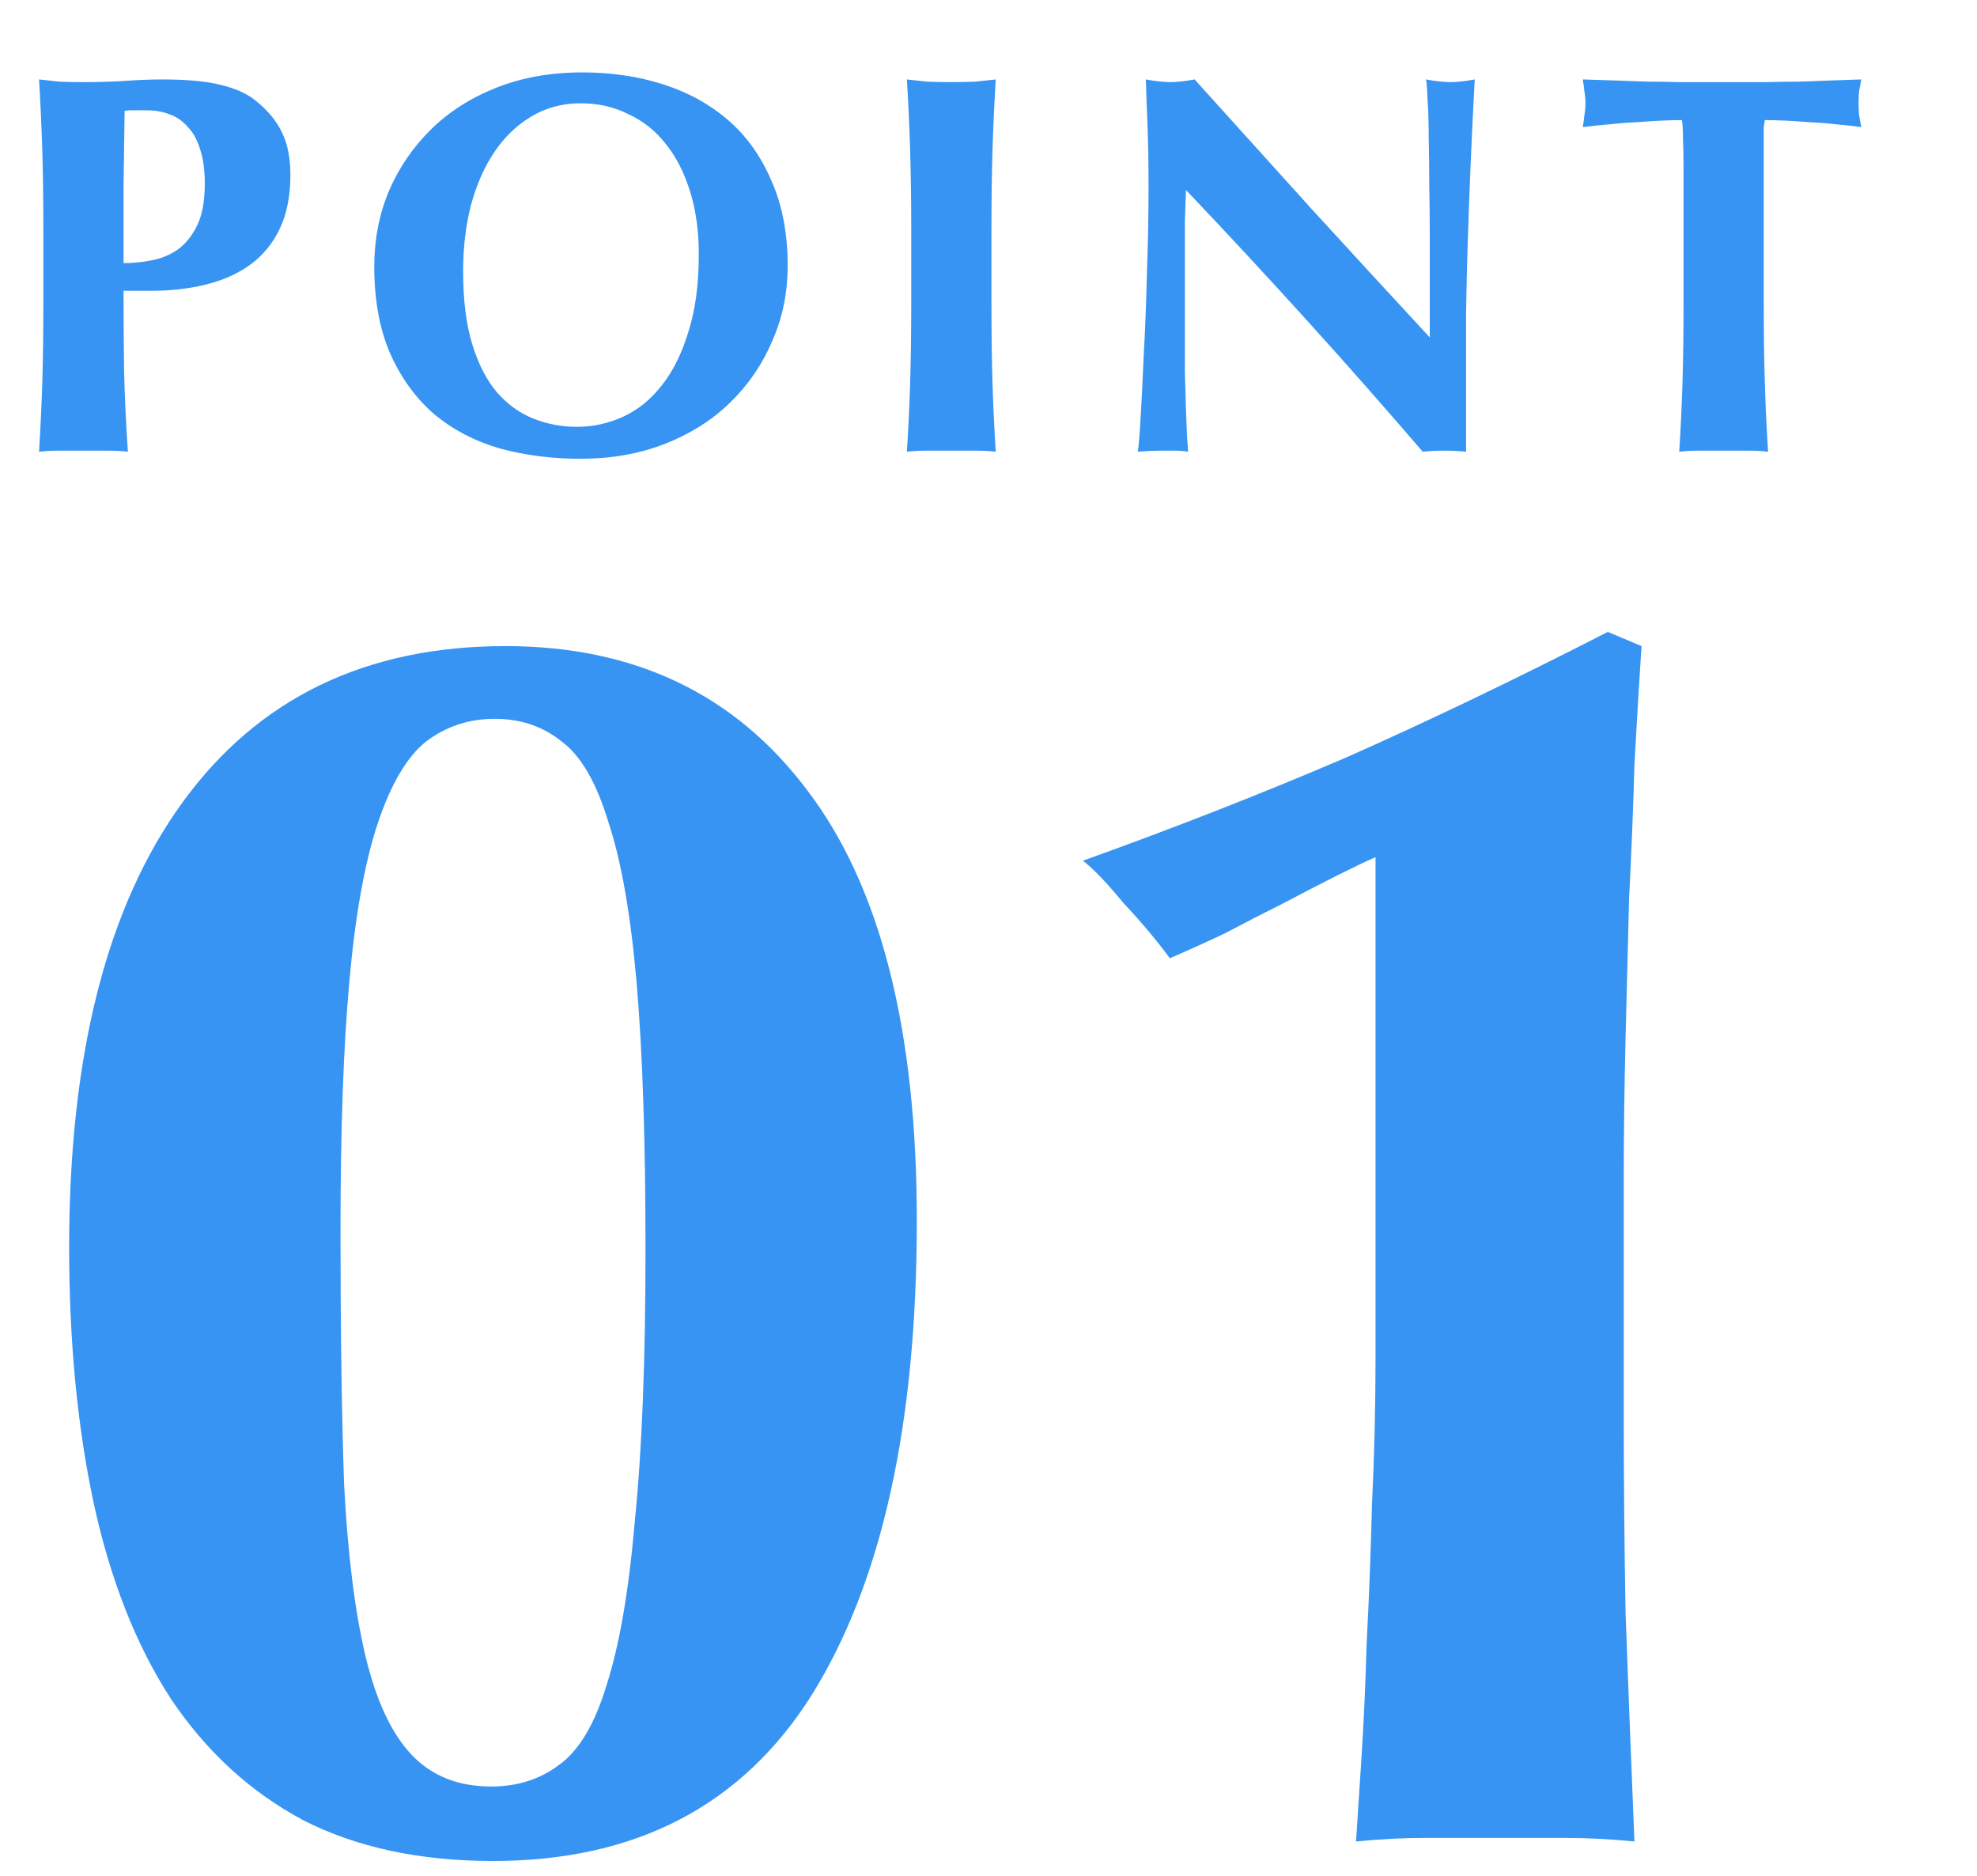<svg width="39" height="37" viewBox="0 0 39 37" fill="none" xmlns="http://www.w3.org/2000/svg">
<path d="M4.04 3.619C4.04 3.348 4.008 3.12 3.944 2.935C3.887 2.75 3.805 2.604 3.698 2.497C3.599 2.383 3.478 2.301 3.335 2.251C3.2 2.201 3.057 2.176 2.907 2.176H2.662C2.626 2.176 2.59 2.176 2.555 2.176C2.519 2.176 2.487 2.18 2.458 2.187C2.451 2.7 2.444 3.206 2.437 3.705C2.437 4.196 2.437 4.692 2.437 5.19C2.615 5.19 2.797 5.173 2.982 5.137C3.175 5.101 3.349 5.03 3.506 4.923C3.663 4.809 3.791 4.649 3.891 4.442C3.991 4.236 4.04 3.961 4.04 3.619ZM0.855 4.528C0.855 3.936 0.848 3.413 0.834 2.956C0.819 2.493 0.798 2.03 0.77 1.567C0.891 1.581 1.023 1.595 1.165 1.61C1.308 1.617 1.468 1.62 1.646 1.62C1.896 1.62 2.152 1.613 2.416 1.599C2.687 1.578 2.95 1.567 3.207 1.567C3.713 1.567 4.108 1.606 4.393 1.684C4.678 1.756 4.903 1.863 5.067 2.005C5.295 2.19 5.462 2.397 5.569 2.625C5.676 2.853 5.729 3.127 5.729 3.448C5.729 3.854 5.662 4.204 5.526 4.496C5.391 4.788 5.198 5.027 4.949 5.212C4.707 5.39 4.418 5.522 4.083 5.607C3.748 5.693 3.381 5.736 2.982 5.736H2.437C2.437 6.27 2.441 6.805 2.448 7.339C2.462 7.866 2.487 8.39 2.523 8.91C2.401 8.896 2.27 8.889 2.127 8.889C1.985 8.889 1.824 8.889 1.646 8.889C1.468 8.889 1.308 8.889 1.165 8.889C1.023 8.889 0.891 8.896 0.77 8.91C0.798 8.468 0.819 8.02 0.834 7.563C0.848 7.1 0.855 6.573 0.855 5.981V4.528ZM13.785 5.019C13.785 4.556 13.728 4.143 13.614 3.78C13.5 3.409 13.34 3.095 13.133 2.839C12.934 2.582 12.688 2.386 12.396 2.251C12.111 2.108 11.797 2.037 11.455 2.037C11.092 2.037 10.764 2.126 10.472 2.304C10.187 2.475 9.944 2.711 9.745 3.01C9.545 3.309 9.392 3.662 9.285 4.068C9.185 4.467 9.136 4.895 9.136 5.351C9.136 5.921 9.196 6.402 9.317 6.794C9.438 7.186 9.602 7.503 9.809 7.745C10.016 7.98 10.254 8.151 10.525 8.258C10.796 8.365 11.081 8.419 11.38 8.419C11.701 8.419 12.007 8.351 12.3 8.216C12.592 8.08 12.845 7.873 13.059 7.596C13.279 7.318 13.454 6.965 13.582 6.537C13.718 6.11 13.785 5.604 13.785 5.019ZM7.383 5.255C7.383 4.727 7.479 4.232 7.671 3.769C7.871 3.306 8.149 2.899 8.505 2.55C8.861 2.201 9.292 1.927 9.798 1.727C10.304 1.528 10.867 1.428 11.487 1.428C12.057 1.428 12.588 1.506 13.08 1.663C13.572 1.82 13.999 2.055 14.363 2.369C14.726 2.682 15.011 3.081 15.218 3.566C15.431 4.043 15.538 4.603 15.538 5.244C15.538 5.778 15.435 6.277 15.228 6.74C15.029 7.204 14.747 7.61 14.384 7.959C14.028 8.301 13.6 8.568 13.101 8.761C12.602 8.953 12.054 9.049 11.455 9.049C10.892 9.049 10.361 8.982 9.862 8.846C9.371 8.704 8.94 8.479 8.569 8.173C8.206 7.859 7.917 7.464 7.703 6.986C7.489 6.502 7.383 5.924 7.383 5.255ZM17.976 4.528C17.976 3.936 17.968 3.413 17.954 2.956C17.94 2.493 17.919 2.03 17.89 1.567C18.011 1.581 18.143 1.595 18.286 1.61C18.428 1.617 18.588 1.62 18.767 1.62C18.945 1.62 19.105 1.617 19.248 1.61C19.39 1.595 19.522 1.581 19.643 1.567C19.615 2.03 19.593 2.493 19.579 2.956C19.565 3.413 19.558 3.936 19.558 4.528V5.981C19.558 6.573 19.565 7.1 19.579 7.563C19.593 8.02 19.615 8.468 19.643 8.91C19.522 8.896 19.39 8.889 19.248 8.889C19.105 8.889 18.945 8.889 18.767 8.889C18.588 8.889 18.428 8.889 18.286 8.889C18.143 8.889 18.011 8.896 17.89 8.91C17.919 8.468 17.94 8.02 17.954 7.563C17.968 7.1 17.976 6.573 17.976 5.981V4.528ZM22.657 3.694C22.657 3.202 22.65 2.789 22.636 2.454C22.622 2.119 22.611 1.823 22.604 1.567C22.804 1.603 22.964 1.62 23.085 1.62C23.206 1.62 23.367 1.603 23.566 1.567C24.343 2.429 25.109 3.277 25.864 4.111C26.627 4.945 27.407 5.793 28.205 6.655V5.725V4.688C28.205 4.339 28.202 3.997 28.195 3.662C28.195 3.32 28.191 3.006 28.184 2.721C28.184 2.436 28.177 2.19 28.162 1.984C28.155 1.777 28.145 1.638 28.13 1.567C28.33 1.603 28.49 1.62 28.611 1.62C28.733 1.62 28.893 1.603 29.092 1.567C29.057 2.215 29.028 2.803 29.007 3.331C28.985 3.851 28.968 4.342 28.953 4.806C28.939 5.269 28.928 5.729 28.921 6.185C28.921 6.634 28.921 7.115 28.921 7.628V8.91C28.779 8.896 28.633 8.889 28.483 8.889C28.326 8.889 28.187 8.896 28.066 8.91C26.598 7.2 25.041 5.479 23.395 3.747C23.388 3.954 23.381 4.161 23.374 4.367C23.374 4.574 23.374 4.784 23.374 4.998V6.238C23.374 6.666 23.374 7.029 23.374 7.328C23.381 7.628 23.388 7.881 23.395 8.087C23.402 8.294 23.409 8.465 23.416 8.6C23.424 8.729 23.431 8.832 23.438 8.91C23.352 8.896 23.267 8.889 23.181 8.889C23.096 8.889 23.014 8.889 22.935 8.889C22.771 8.889 22.608 8.896 22.444 8.91C22.458 8.853 22.476 8.65 22.497 8.301C22.519 7.952 22.54 7.528 22.561 7.029C22.59 6.523 22.611 5.978 22.625 5.394C22.647 4.802 22.657 4.236 22.657 3.694ZM33.211 3.309C33.211 3.103 33.208 2.914 33.2 2.743C33.2 2.572 33.193 2.447 33.179 2.369C33.072 2.369 32.94 2.372 32.783 2.379C32.627 2.386 32.459 2.397 32.281 2.411C32.103 2.418 31.921 2.433 31.736 2.454C31.551 2.468 31.38 2.486 31.223 2.508C31.237 2.429 31.248 2.351 31.255 2.272C31.269 2.194 31.276 2.116 31.276 2.037C31.276 1.959 31.269 1.88 31.255 1.802C31.248 1.724 31.237 1.645 31.223 1.567C31.465 1.574 31.683 1.581 31.875 1.588C32.075 1.595 32.274 1.603 32.474 1.61C32.68 1.61 32.901 1.613 33.136 1.62C33.379 1.62 33.667 1.62 34.002 1.62C34.337 1.62 34.622 1.62 34.857 1.62C35.099 1.613 35.32 1.61 35.52 1.61C35.719 1.603 35.912 1.595 36.097 1.588C36.29 1.581 36.496 1.574 36.717 1.567C36.703 1.645 36.689 1.724 36.674 1.802C36.667 1.88 36.664 1.959 36.664 2.037C36.664 2.116 36.667 2.194 36.674 2.272C36.689 2.351 36.703 2.429 36.717 2.508C36.575 2.486 36.414 2.468 36.236 2.454C36.058 2.433 35.88 2.418 35.702 2.411C35.531 2.397 35.367 2.386 35.21 2.379C35.053 2.372 34.921 2.369 34.815 2.369C34.807 2.404 34.8 2.454 34.793 2.518C34.793 2.582 34.793 2.657 34.793 2.743V3.309V5.981C34.793 6.573 34.8 7.1 34.815 7.563C34.829 8.02 34.85 8.468 34.879 8.91C34.758 8.896 34.626 8.889 34.483 8.889C34.341 8.889 34.18 8.889 34.002 8.889C33.824 8.889 33.664 8.889 33.521 8.889C33.379 8.889 33.247 8.896 33.126 8.91C33.154 8.468 33.175 8.02 33.19 7.563C33.204 7.1 33.211 6.573 33.211 5.981V3.309Z" fill="#3794F2"/>
<path d="M12.734 24.638C12.734 22.493 12.675 20.744 12.559 19.391C12.442 18.038 12.256 16.977 11.999 16.207C11.766 15.438 11.463 14.913 11.089 14.633C10.716 14.33 10.273 14.178 9.76 14.178C9.247 14.178 8.792 14.33 8.396 14.633C8.023 14.936 7.708 15.473 7.451 16.242C7.195 17.012 7.008 18.05 6.892 19.356C6.775 20.639 6.717 22.283 6.717 24.288C6.717 26.201 6.74 27.857 6.787 29.256C6.857 30.632 6.997 31.763 7.206 32.649C7.416 33.535 7.719 34.188 8.116 34.608C8.512 35.028 9.037 35.238 9.69 35.238C10.203 35.238 10.646 35.098 11.02 34.818C11.416 34.538 11.731 34.014 11.964 33.244C12.221 32.451 12.407 31.366 12.524 29.991C12.664 28.615 12.734 26.831 12.734 24.638ZM1.364 24.603C1.364 20.802 2.111 17.875 3.603 15.823C5.096 13.77 7.218 12.744 9.97 12.744C12.512 12.744 14.494 13.689 15.917 15.578C17.363 17.467 18.086 20.3 18.086 24.078C18.086 28.09 17.398 31.203 16.022 33.419C14.646 35.611 12.547 36.707 9.725 36.707C8.279 36.707 7.032 36.439 5.982 35.903C4.933 35.343 4.058 34.538 3.358 33.489C2.682 32.439 2.181 31.168 1.854 29.676C1.528 28.16 1.364 26.469 1.364 24.603ZM32.382 12.744C32.336 13.444 32.289 14.225 32.242 15.088C32.219 15.928 32.184 16.802 32.137 17.712C32.114 18.621 32.091 19.542 32.067 20.475C32.044 21.408 32.032 22.318 32.032 23.204V25.338V27.997C32.032 29.233 32.044 30.504 32.067 31.81C32.114 33.116 32.172 34.62 32.242 36.322C31.776 36.276 31.321 36.252 30.878 36.252C30.435 36.252 29.98 36.252 29.514 36.252C29.047 36.252 28.581 36.252 28.114 36.252C27.671 36.252 27.216 36.276 26.75 36.322C26.773 35.949 26.808 35.413 26.855 34.713C26.901 34.014 26.936 33.244 26.96 32.404C27.006 31.541 27.041 30.632 27.065 29.676C27.111 28.72 27.135 27.752 27.135 26.772V16.907C26.971 16.977 26.727 17.094 26.4 17.257C26.074 17.42 25.712 17.607 25.316 17.817C24.942 18.003 24.558 18.201 24.161 18.411C23.765 18.598 23.403 18.761 23.077 18.901C22.82 18.551 22.517 18.19 22.167 17.817C21.841 17.42 21.573 17.14 21.363 16.977C23.182 16.324 24.907 15.648 26.54 14.948C28.172 14.225 29.898 13.397 31.717 12.464L32.382 12.744Z" fill="#3794F2"/>
</svg>
